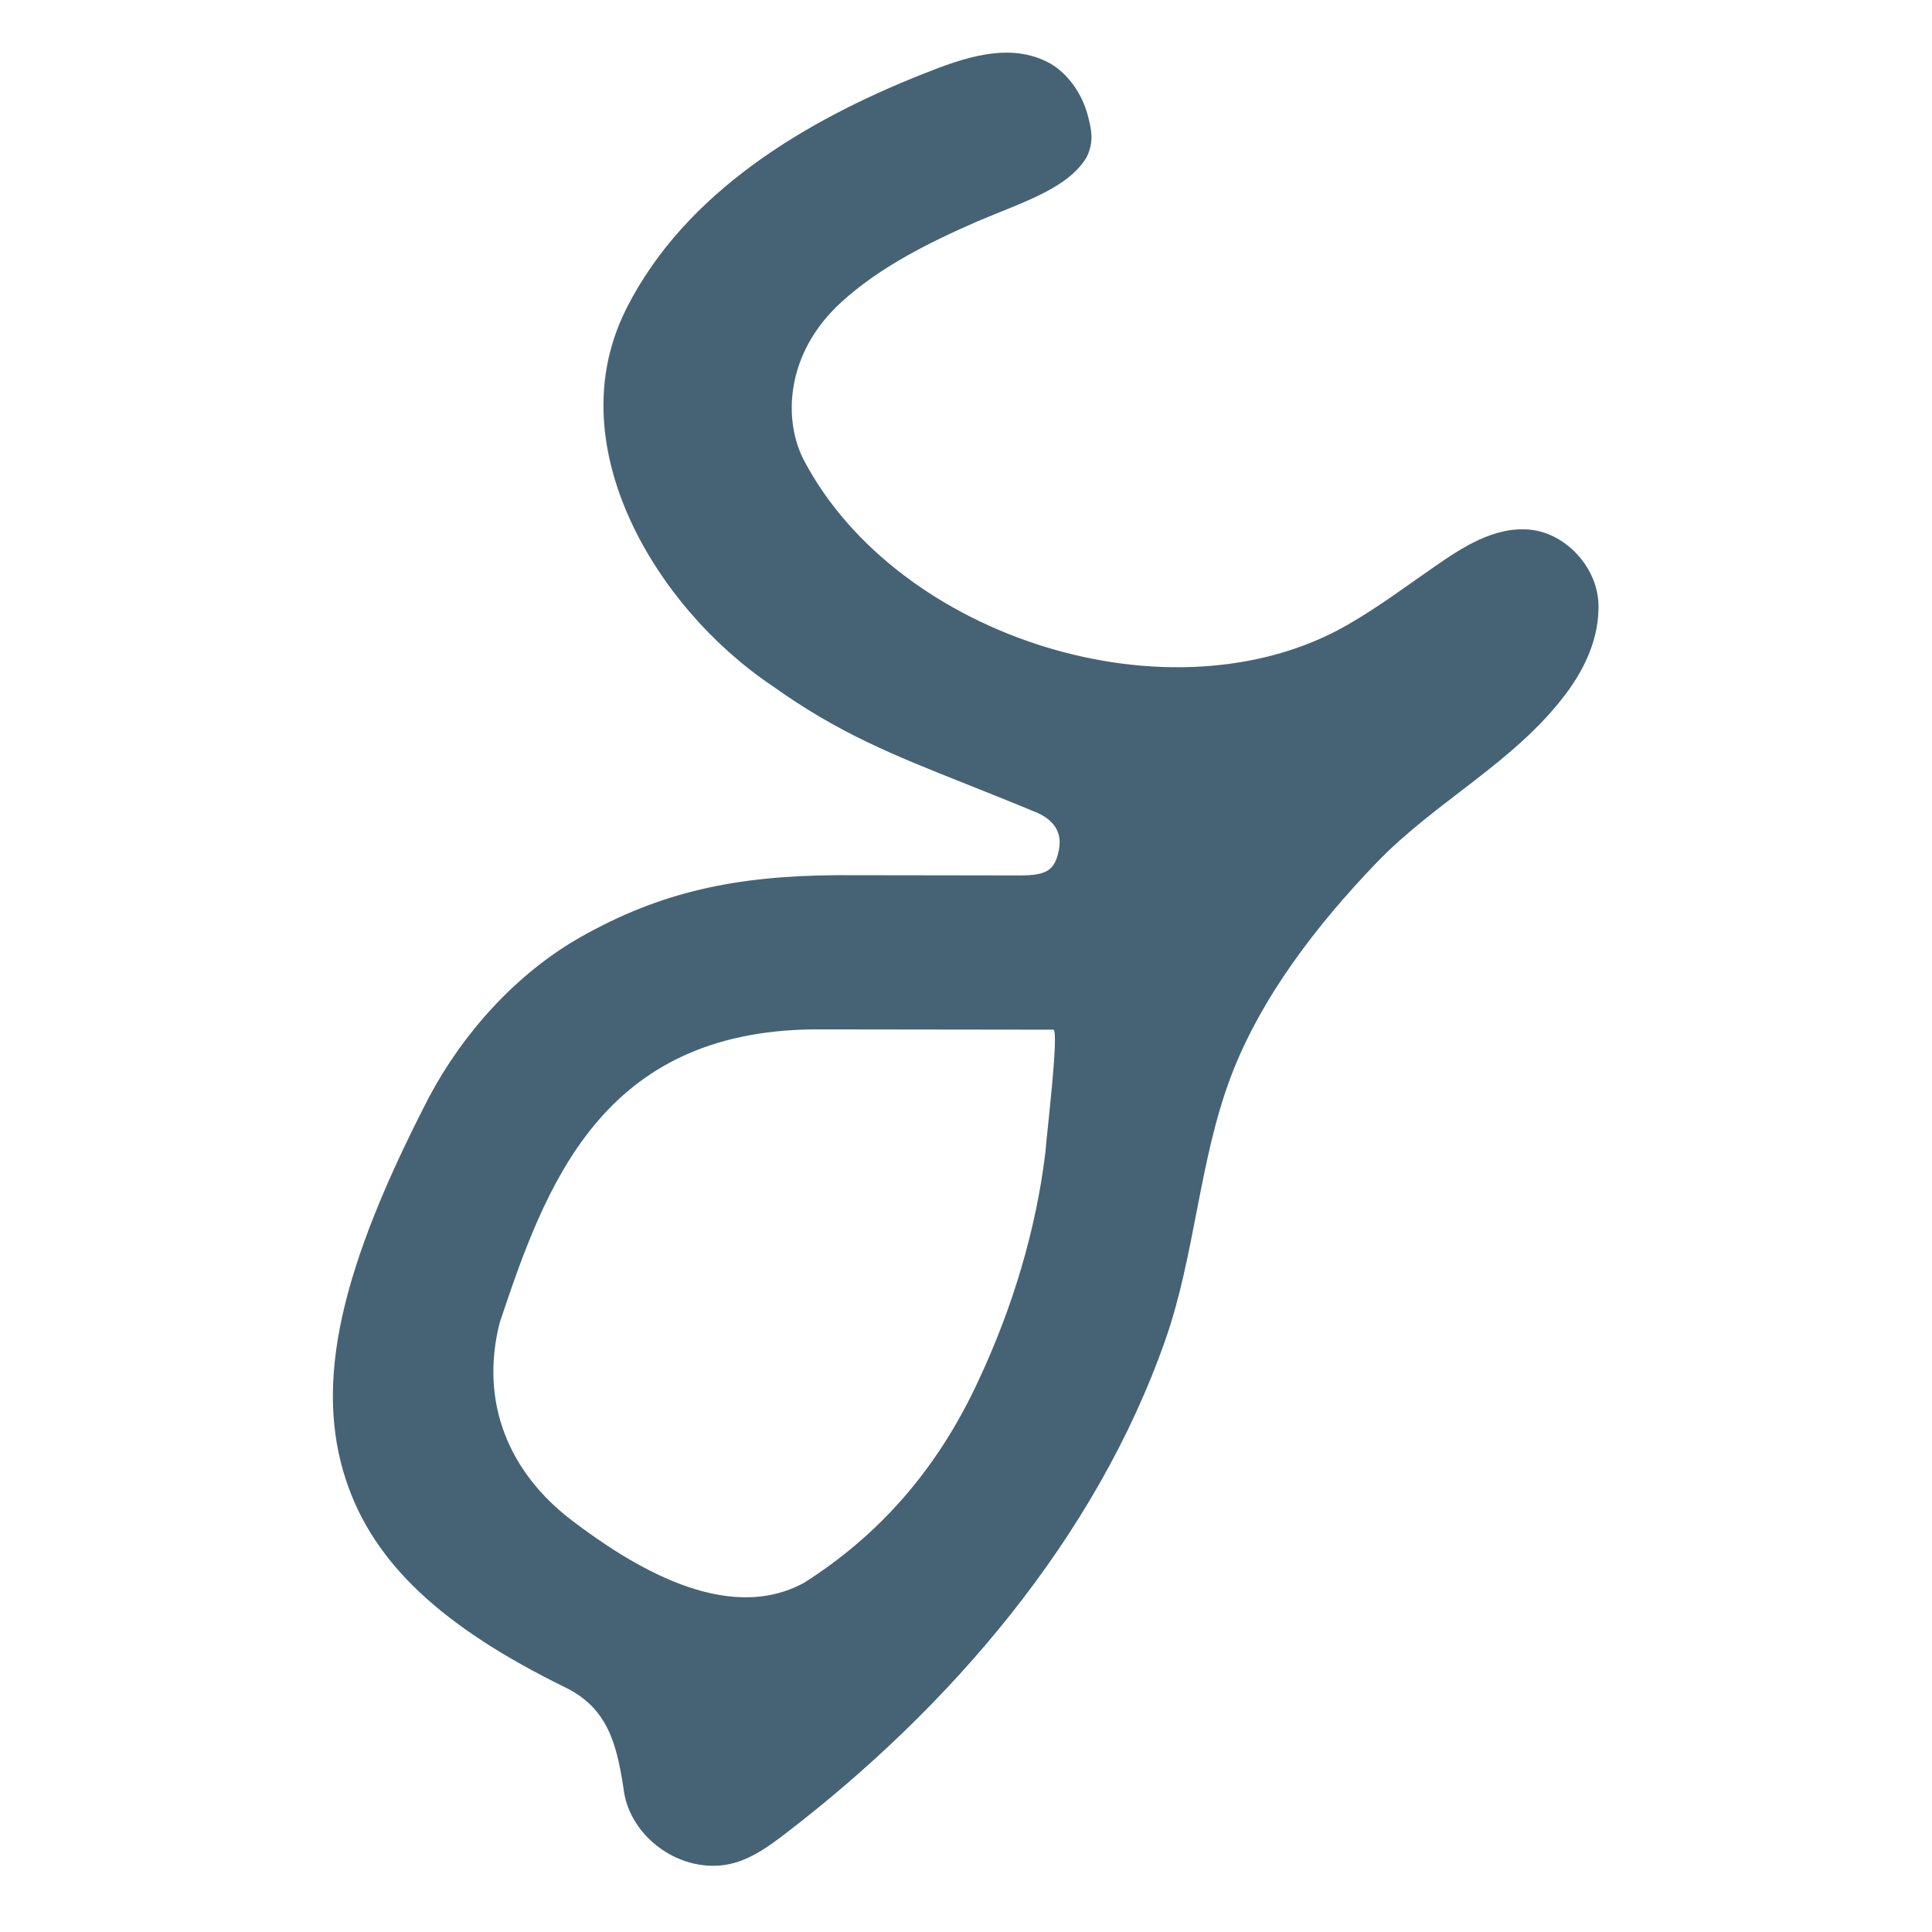 <?xml version="1.0" encoding="UTF-8"?>
<svg xmlns="http://www.w3.org/2000/svg" xmlns:xlink="http://www.w3.org/1999/xlink" version="1.1" id="Ebene_1" x="0px" y="0px" viewBox="0 0 3840 3840" style="enable-background:new 0 0 3840 3840;" xml:space="preserve">
<style type="text/css">
	.st0{fill:#466375;}
</style>
<path id="y" class="st0" d="M3141.4,1109.4c-25.5-31.2-62.1-53.3-102-56.8c-69.7-6.1-133,35.4-187.7,73.3  c-57.8,40-113.9,82.1-175.1,117c-345.3,197.2-892.1,26.8-1078.8-328.2c-41.8-80.3-36.6-212.6,73.8-313.6  c76.7-70.2,175.1-119.3,271.8-161.4c92.4-39,179.3-65.5,216.2-127.1c15.7-31.1,9.5-57,2-84.8c-11.1-41.7-39.5-81.7-74.3-101.7  c-80.6-44.7-173.7-10.5-252.4,20.7c-231.9,91.9-471.8,233.5-589.3,465.3c-81,159.7-40.5,318.3,7.8,423.2  c58.7,127.6,161.4,247.2,281.8,328.1c131.8,94.1,239,136.8,387.4,195.8c40.3,16.1,82,32.6,128.9,52.1l0.4,0.2l0.4,0.2  c28.9,10.5,61.5,32.4,52.3,77.7c-7.9,40.3-23.9,50.7-78,50.6c-78.7-0.2-278.5-0.4-365.3-0.5c-201.3,1.6-348.8,33.6-506.2,122.4  c-127.8,72.1-233.8,190-301.9,317.9c-176.9,341.6-229.3,568.7-165.5,762.1c54,163.7,188.5,290.8,435.9,412  c82.2,40.3,101.7,108.1,115.7,201c8.8,78.5,80.6,145.7,163.7,152.9c19.8,1.7,39.2-0.1,57.7-5.5c37-10.8,67.6-32.8,98.2-56.2  c329.1-251.6,619.9-589.3,757.9-984.6c58.4-167.5,66.6-354,129.1-520.2c59.9-159.1,172.3-303.9,289.6-426.1  c117.9-122.8,275-199.8,377.7-337.4c38.1-51.1,65.3-111,63.9-175.8C3176.4,1168.5,3162.9,1135.7,3141.4,1109.4z M1945.4,2742.6  c-83.4,181.5-202,311.1-347.1,403.2c-155.2,85.1-345.8-36.1-460.3-122.8c-126.9-96.1-184.6-235.3-145.1-393.1  c91.2-273.6,201.7-579.7,623.9-583.9c39,0.1,367.8,0.5,476.8,0.6c12.3,0.6-14.6,219.4-15.7,242.9  C2059.2,2446,2011.6,2601.2,1945.4,2742.6z"></path>
</svg>
